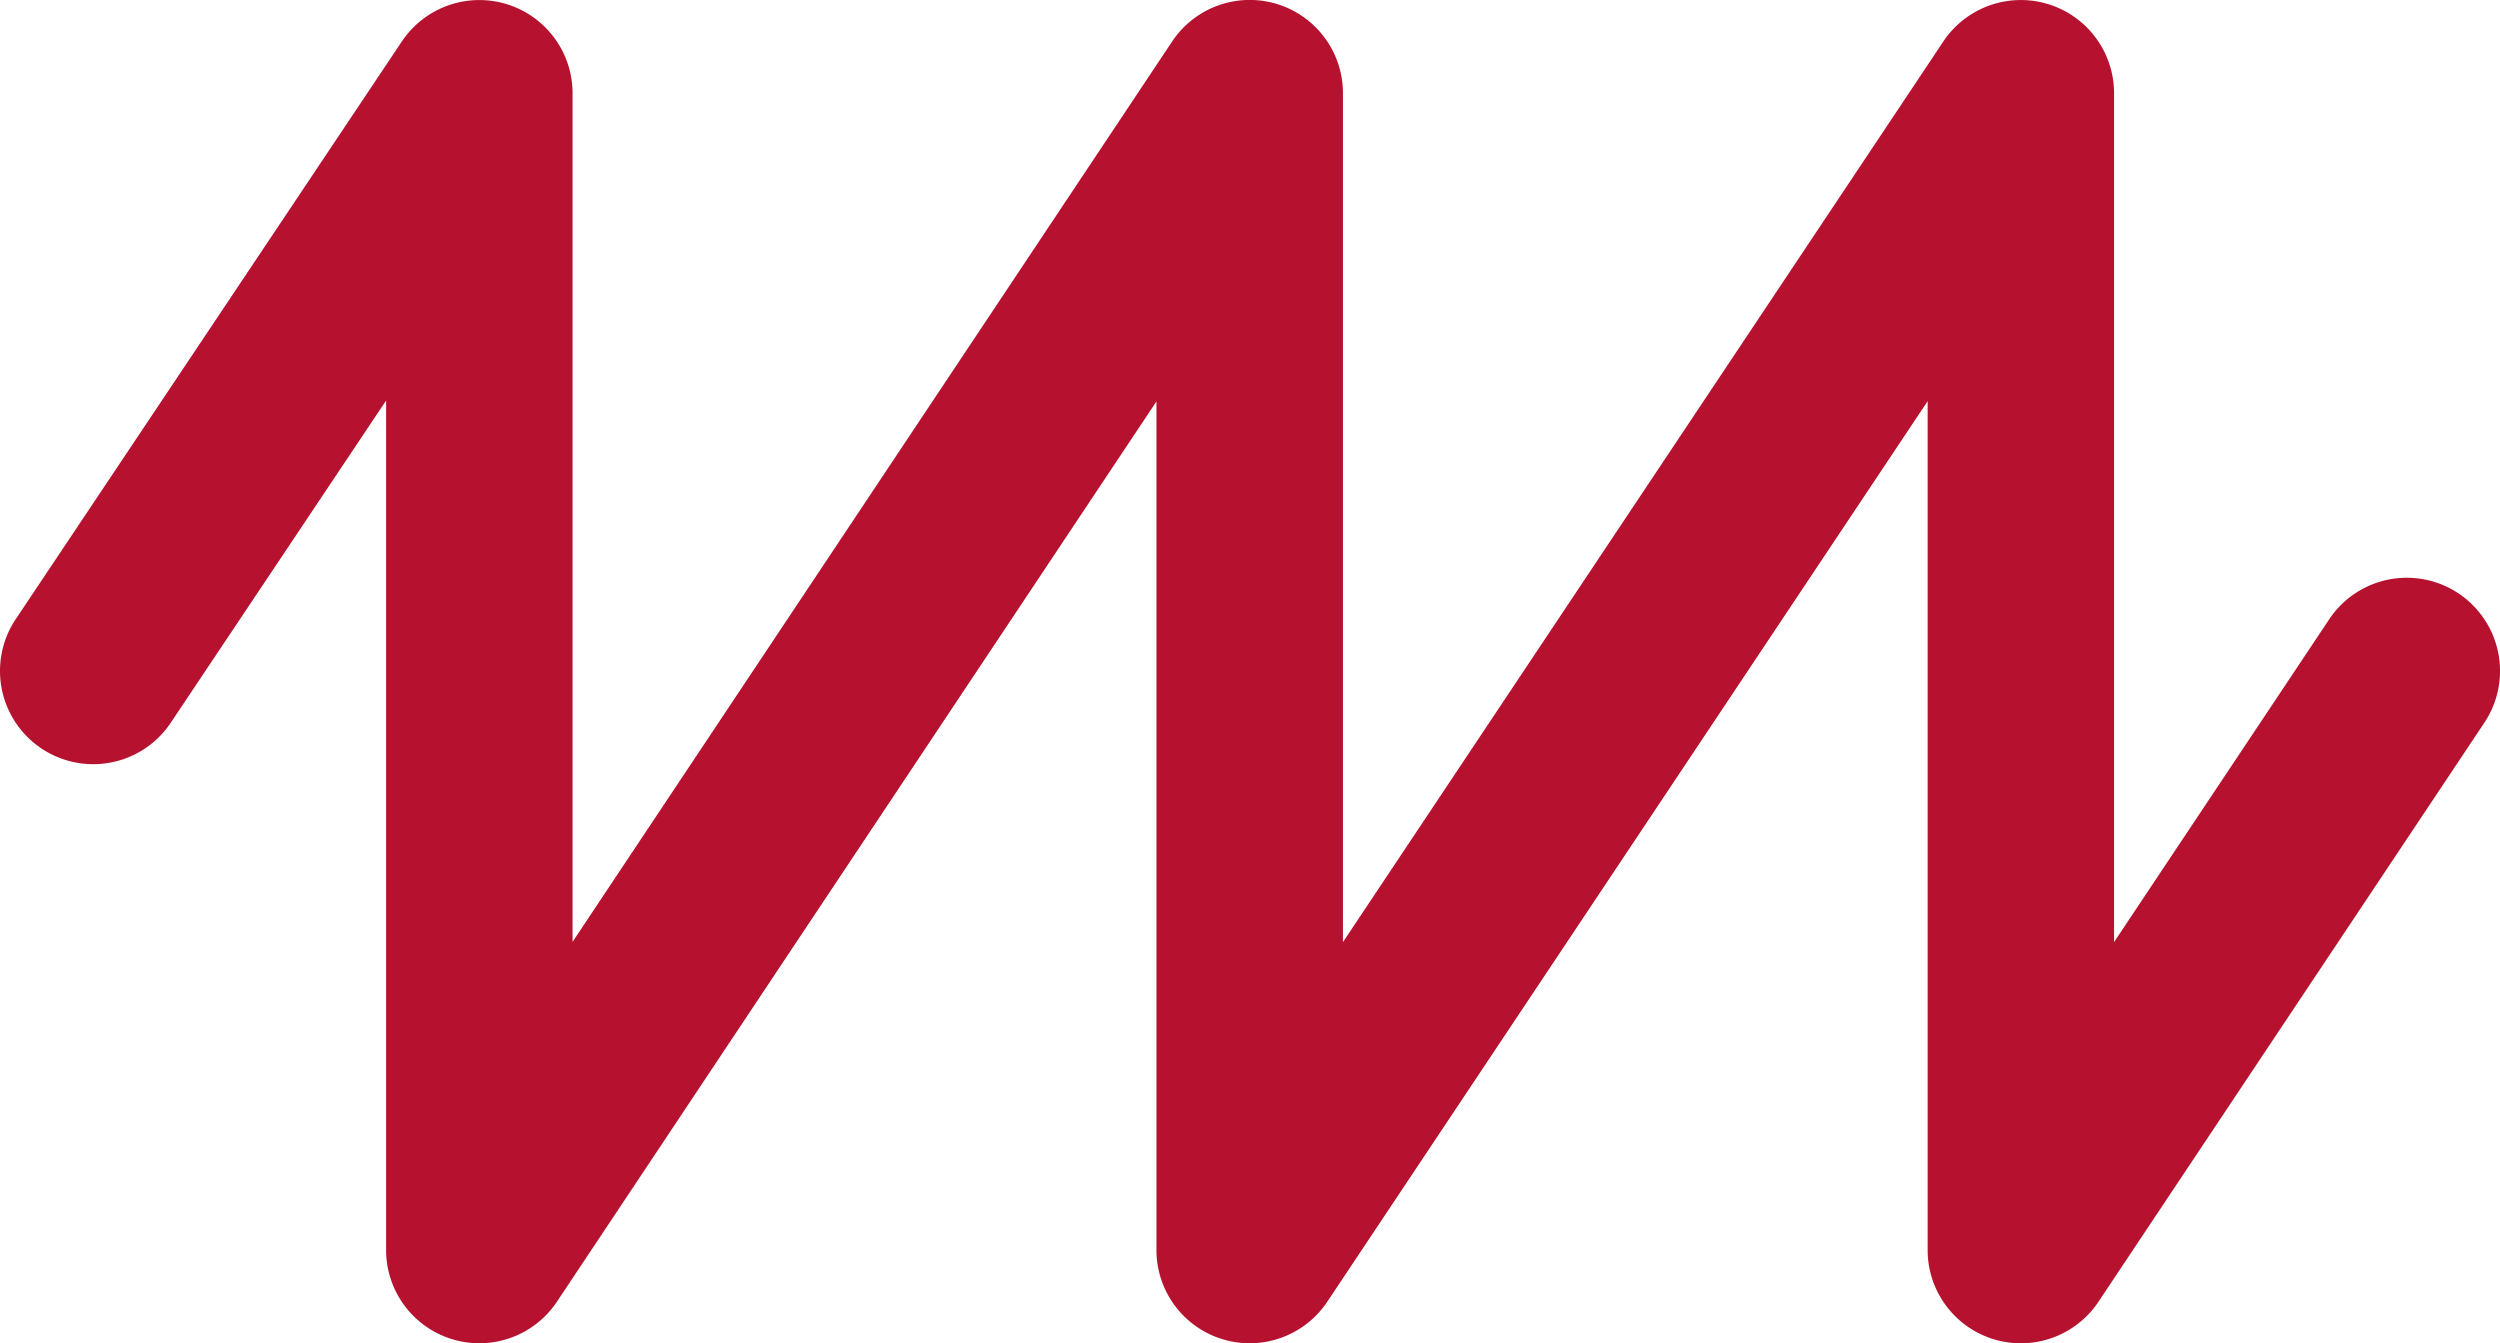 <svg xmlns="http://www.w3.org/2000/svg" width="263.785" height="141.732" viewBox="0 0 263.785 141.732"><title>M_Logo_Farbe</title><path d="M131.857,141.732a9.836,9.836,0,0,1-9.836-9.838V42.358L58.765,137.347a9.837,9.837,0,0,1-18.025-5.453V42.261l-22.723,34A9.837,9.837,0,0,1,1.659,65.329L42.4,4.374A9.837,9.837,0,0,1,60.414,9.84V99.376L123.67,4.387A9.837,9.837,0,0,1,141.7,9.84V99.406L205.043,4.383A9.837,9.837,0,0,1,223.064,9.84V99.4l22.7-34.057a9.837,9.837,0,0,1,16.372,10.911l-40.72,61.1a9.837,9.837,0,0,1-18.023-5.455V42.328l-63.348,95.023A9.837,9.837,0,0,1,131.857,141.732Z" fill="#b61230"/></svg>